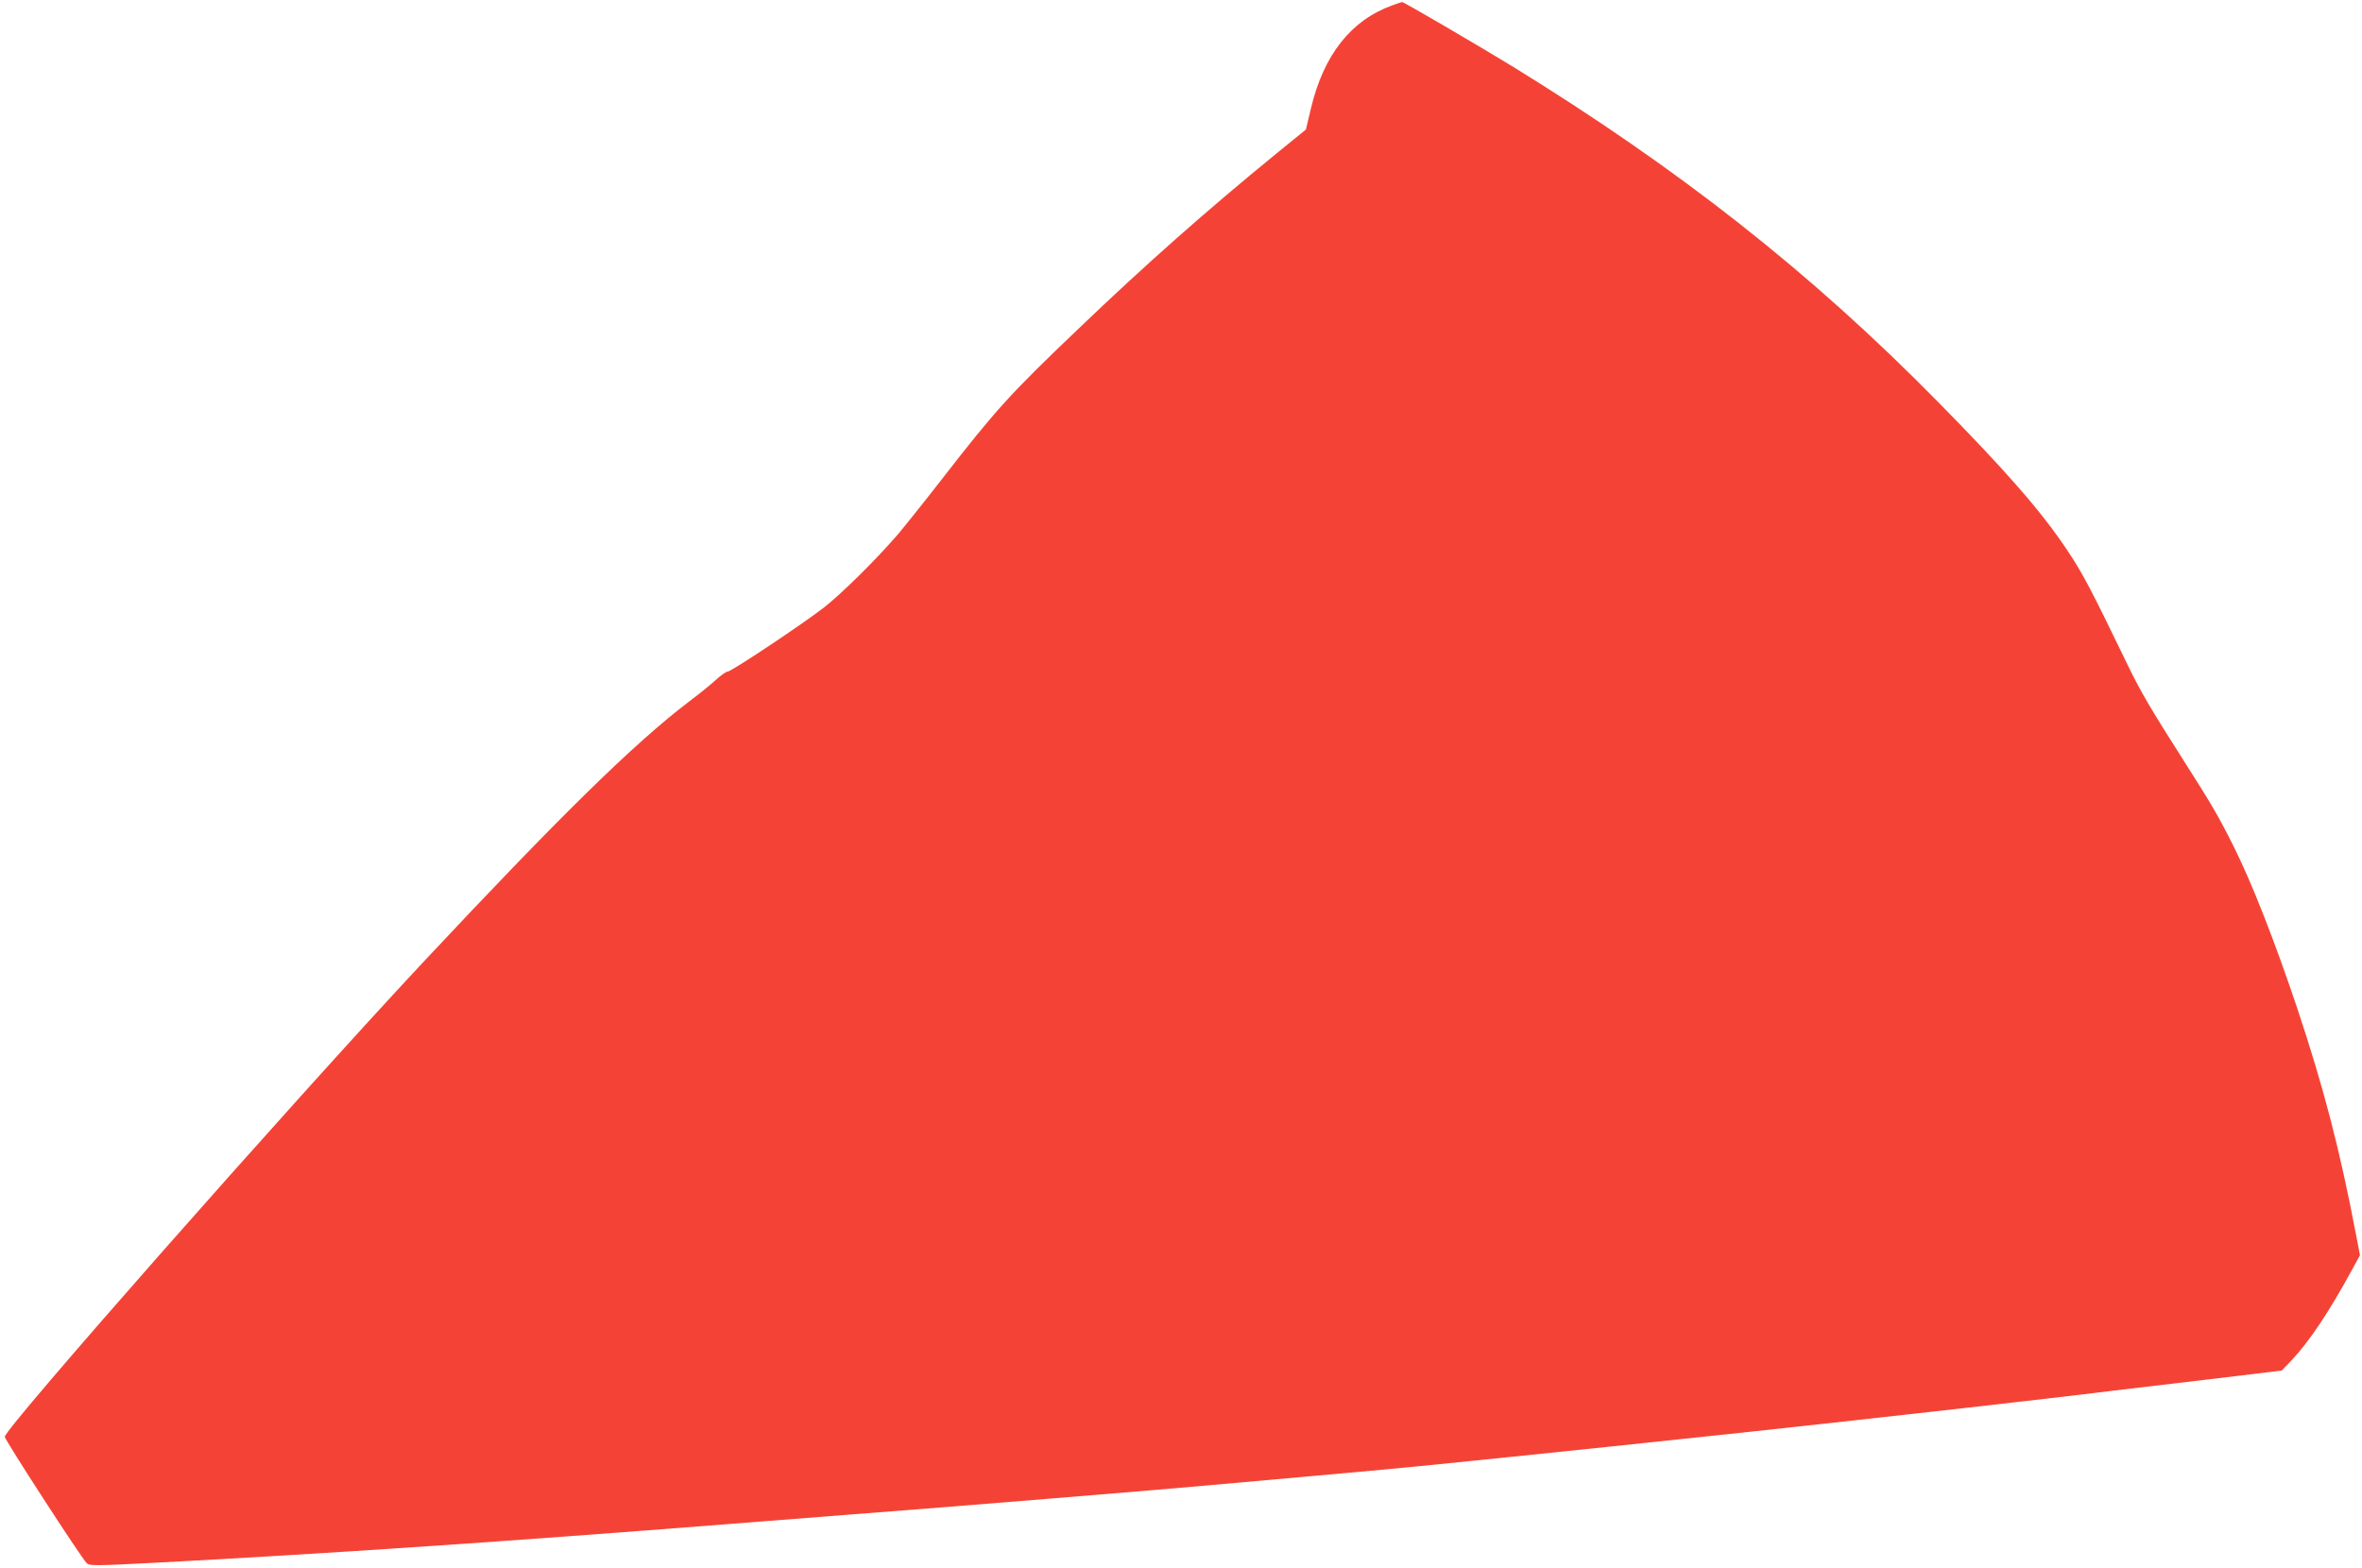 <?xml version="1.0" standalone="no"?>
<!DOCTYPE svg PUBLIC "-//W3C//DTD SVG 20010904//EN"
 "http://www.w3.org/TR/2001/REC-SVG-20010904/DTD/svg10.dtd">
<svg version="1.0" xmlns="http://www.w3.org/2000/svg"
 width="1280pt" height="850pt" viewBox="0 0 1280 850"
 preserveAspectRatio="xMidYMid meet">
<g transform="translate(0,850) scale(0.1,-0.1)"
fill="#f44336" stroke="none">
<path d="M7545 8471 c-223 -80 -372 -268 -441 -559 l-27 -114 -161 -131 c-377
-308 -711 -603 -1078 -955 -362 -345 -445 -437 -732 -807 -94 -121 -202 -256
-239 -300 -115 -134 -307 -324 -402 -398 -117 -91 -502 -347 -521 -347 -8 0
-36 -19 -62 -43 -26 -24 -92 -78 -147 -119 -300 -228 -703 -624 -1446 -1418
-722 -773 -2265 -2524 -2263 -2568 0 -17 411 -651 443 -684 15 -16 37 -16 386
2 907 48 1889 114 3105 210 206 16 494 39 640 50 540 41 1785 143 1960 160 58
5 310 28 560 50 250 22 541 49 645 60 105 11 325 33 490 50 280 29 609 63
1190 125 291 31 750 82 1220 135 193 22 388 45 435 50 47 5 198 23 335 40 138
16 403 48 590 70 l340 41 50 52 c98 103 207 266 333 498 l41 75 -20 105 c-90
472 -177 805 -320 1234 -123 367 -247 682 -344 876 -81 162 -118 226 -273 469
-177 278 -231 369 -304 520 -198 410 -243 495 -327 620 -137 206 -329 426
-701 804 -689 700 -1395 1256 -2302 1815 -185 113 -593 352 -600 350 -2 0 -26
-8 -53 -18z"/>
</g>
</svg>
